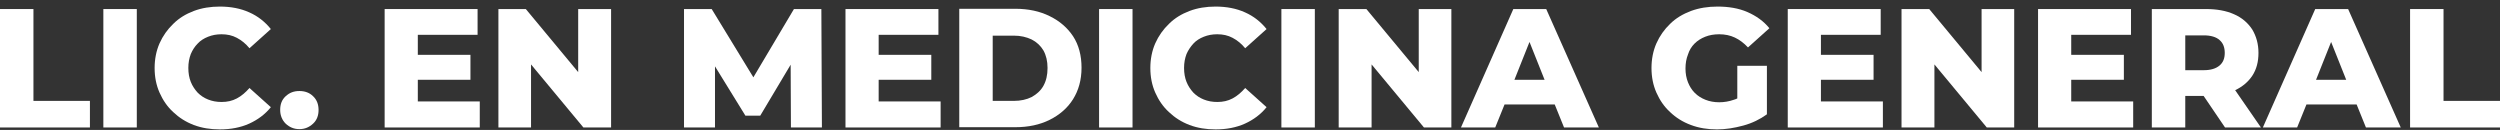 <?xml version="1.0" encoding="utf-8"?>
<!-- Generator: Adobe Illustrator 25.4.1, SVG Export Plug-In . SVG Version: 6.00 Build 0)  -->
<svg version="1.1" id="Capa_1" xmlns="http://www.w3.org/2000/svg" xmlns:xlink="http://www.w3.org/1999/xlink" x="0px" y="0px"
	 viewBox="0 0 911.9 47.4" style="enable-background:new 0 0 911.9 47.4;" xml:space="preserve">
<rect x="0" y="0" width="911.9" height="47.4" fill="#333333" stroke="none"/>
<style type="text/css">
	.st0{fill:#FFFFFF;}
</style>
<g>
	<polygon class="st0" points="12.2,3.3 0,3.3 0,46.5 32.8,46.5 32.8,36.8 12.2,36.8 	"/>
	<rect x="37.7" y="3.3" class="st0" width="12.2" height="43.2"/>
	<path class="st0" d="M72.1,15.9c1-1.1,2.3-1.9,3.8-2.5c1.5-0.6,3.1-0.9,4.9-0.9c2.1,0,3.9,0.4,5.6,1.3c1.7,0.9,3.2,2.1,4.6,3.8
		l7.8-7c-2.1-2.6-4.7-4.7-7.9-6.1c-3.1-1.4-6.7-2.1-10.7-2.1c-3.4,0-6.6,0.5-9.5,1.6c-2.9,1.1-5.4,2.6-7.5,4.7c-2.1,2-3.8,4.4-5,7.1
		c-1.2,2.7-1.8,5.8-1.8,9c0,3.3,0.6,6.3,1.8,9c1.2,2.7,2.8,5.1,5,7.1c2.1,2,4.6,3.6,7.5,4.7c2.9,1.1,6.1,1.6,9.5,1.6
		c4,0,7.6-0.7,10.7-2.1c3.1-1.4,5.8-3.4,7.9-6l-7.8-7c-1.4,1.6-2.9,2.9-4.6,3.8c-1.7,0.9-3.5,1.3-5.6,1.3c-1.8,0-3.4-0.3-4.9-0.9
		c-1.5-0.6-2.7-1.4-3.8-2.5c-1-1.1-1.9-2.4-2.5-3.9c-0.6-1.5-0.9-3.2-0.9-5.1c0-1.9,0.3-3.5,0.9-5.1C70.2,18.3,71,17,72.1,15.9z"/>
	<path class="st0" d="M109.2,33.2c-2,0-3.6,0.6-5,1.9c-1.4,1.3-2,2.9-2,5c0,2,0.7,3.7,2,5c1.4,1.3,3,2,5,2c2,0,3.6-0.7,5-2
		c1.4-1.3,2-3,2-5c0-2.1-0.7-3.8-2-5C112.9,33.8,111.2,33.2,109.2,33.2z"/>
	<polygon class="st0" points="152.4,29.1 171.6,29.1 171.6,20 152.4,20 152.4,12.7 174.2,12.7 174.2,3.3 140.3,3.3 140.3,46.5 
		175,46.5 175,37 152.4,37 	"/>
	<polygon class="st0" points="210.9,26.3 191.8,3.3 181.8,3.3 181.8,46.5 193.7,46.5 193.7,23.5 212.8,46.5 222.9,46.5 222.9,3.3 
		210.9,3.3 	"/>
	<polygon class="st0" points="289.6,3.3 274.8,28.2 259.6,3.3 249.5,3.3 249.5,46.5 260.8,46.5 260.8,24.2 271.9,42.2 277.3,42.2 
		288.4,23.6 288.5,46.5 299.8,46.5 299.6,3.3 	"/>
	<polygon class="st0" points="320.5,29.1 339.7,29.1 339.7,20 320.5,20 320.5,12.7 342.3,12.7 342.3,3.3 308.4,3.3 308.4,46.5 
		343.1,46.5 343.1,37 320.5,37 	"/>
	<path class="st0" d="M382.9,5.9c-3.6-1.8-7.8-2.7-12.6-2.7h-20.4v43.2h20.4c4.8,0,9-0.9,12.6-2.7c3.6-1.8,6.5-4.3,8.5-7.5
		c2-3.2,3.1-7,3.1-11.5c0-4.4-1-8.3-3.1-11.5C389.4,10.2,386.6,7.7,382.9,5.9z M380.6,31.3c-1,1.8-2.5,3.1-4.3,4.1
		c-1.8,0.9-4,1.4-6.5,1.4h-7.7V13h7.7c2.5,0,4.6,0.5,6.5,1.4c1.8,0.9,3.3,2.3,4.3,4c1,1.8,1.5,3.9,1.5,6.4
		C382.1,27.4,381.6,29.5,380.6,31.3z"/>
	<rect x="400.9" y="3.3" class="st0" width="12.2" height="43.2"/>
	<path class="st0" d="M435.3,15.9c1-1.1,2.3-1.9,3.8-2.5c1.5-0.6,3.1-0.9,4.9-0.9c2.1,0,3.9,0.4,5.6,1.3c1.7,0.9,3.2,2.1,4.6,3.8
		l7.8-7c-2.1-2.6-4.7-4.7-7.9-6.1c-3.1-1.4-6.7-2.1-10.7-2.1c-3.4,0-6.6,0.5-9.5,1.6s-5.4,2.6-7.5,4.7c-2.1,2-3.8,4.4-5,7.1
		c-1.2,2.7-1.8,5.8-1.8,9c0,3.3,0.6,6.3,1.8,9c1.2,2.7,2.8,5.1,5,7.1c2.1,2,4.6,3.6,7.5,4.7c2.9,1.1,6.1,1.6,9.5,1.6
		c4,0,7.6-0.7,10.7-2.1c3.1-1.4,5.8-3.4,7.9-6l-7.8-7c-1.4,1.6-2.9,2.9-4.6,3.8c-1.7,0.9-3.5,1.3-5.6,1.3c-1.8,0-3.4-0.3-4.9-0.9
		c-1.5-0.6-2.7-1.4-3.8-2.5c-1-1.1-1.9-2.4-2.5-3.9c-0.6-1.5-0.9-3.2-0.9-5.1c0-1.9,0.3-3.5,0.9-5.1C433.4,18.3,434.3,17,435.3,15.9
		z"/>
	<rect x="467.4" y="3.3" class="st0" width="12.2" height="43.2"/>
	<polygon class="st0" points="517.5,26.3 498.4,3.3 488.3,3.3 488.3,46.5 500.3,46.5 500.3,23.5 519.4,46.5 529.4,46.5 529.4,3.3 
		517.5,3.3 	"/>
	<path class="st0" d="M552,3.3l-19.1,43.2h12.5l3.4-8.4h18.3l3.4,8.4h12.7L564,3.3H552z M552.4,29.1l5.5-13.8l5.5,13.8H552.4z"/>
	<path class="st0" d="M618.1,15.9c1.1-1.1,2.4-1.9,3.9-2.5c1.5-0.6,3.2-0.9,5.1-0.9c2.1,0,4,0.4,5.7,1.2c1.7,0.8,3.3,2,4.8,3.6
		l7.8-7c-2.1-2.6-4.8-4.5-8-5.9c-3.2-1.4-6.9-2-10.9-2c-3.5,0-6.7,0.5-9.7,1.6c-2.9,1.1-5.5,2.6-7.6,4.7c-2.1,2-3.8,4.4-5,7.1
		c-1.2,2.7-1.8,5.8-1.8,9c0,3.3,0.6,6.3,1.8,9c1.2,2.7,2.8,5.1,5,7.1c2.1,2,4.6,3.6,7.6,4.7c2.9,1.1,6.1,1.6,9.5,1.6
		c3.1,0,6.3-0.5,9.6-1.4c3.3-0.9,6.1-2.3,8.6-4.1V24h-10.8v11.9c-0.4,0.2-0.9,0.4-1.3,0.5c-1.7,0.6-3.5,0.9-5.3,0.9
		c-1.8,0-3.5-0.3-5-0.9c-1.5-0.6-2.8-1.4-3.9-2.5c-1.1-1.1-1.9-2.4-2.5-3.9s-0.9-3.2-0.9-5c0-1.9,0.3-3.6,0.9-5.1
		C616.2,18.3,617,17,618.1,15.9z"/>
	<polygon class="st0" points="664.2,29.1 683.4,29.1 683.4,20 664.2,20 664.2,12.7 686,12.7 686,3.3 652.1,3.3 652.1,46.5 
		686.8,46.5 686.8,37 664.2,37 	"/>
	<polygon class="st0" points="722.8,26.3 703.7,3.3 693.6,3.3 693.6,46.5 705.6,46.5 705.6,23.5 724.7,46.5 734.7,46.5 734.7,3.3 
		722.8,3.3 	"/>
	<polygon class="st0" points="755.5,29.1 774.7,29.1 774.7,20 755.5,20 755.5,12.7 777.3,12.7 777.3,3.3 743.4,3.3 743.4,46.5 
		778.1,46.5 778.1,37 755.5,37 	"/>
	<path class="st0" d="M821.5,27.7c1.6-2.4,2.3-5.2,2.3-8.4c0-3.3-0.8-6.1-2.3-8.6c-1.6-2.4-3.8-4.3-6.6-5.5
		c-2.9-1.3-6.3-1.9-10.2-1.9h-19.8v43.2h12.2V35h6.7l7.8,11.5h13.1l-9.4-13.6C818,31.6,820,29.9,821.5,27.7z M809.6,14.6
		c1.3,1.1,1.9,2.7,1.9,4.7c0,2-0.6,3.5-1.9,4.6c-1.3,1.1-3.2,1.7-5.7,1.7h-6.8V12.9h6.8C806.4,12.9,808.4,13.5,809.6,14.6z"/>
	<path class="st0" d="M844.5,3.3l-19.1,43.2h12.5l3.4-8.4h18.3l3.4,8.4h12.7L856.5,3.3H844.5z M844.8,29.1l5.5-13.8l5.5,13.8H844.8z
		"/>
	<polygon class="st0" points="891.3,36.8 891.3,3.3 879.1,3.3 879.1,46.5 911.9,46.5 911.9,36.8 	"/>
</g>
</svg>
